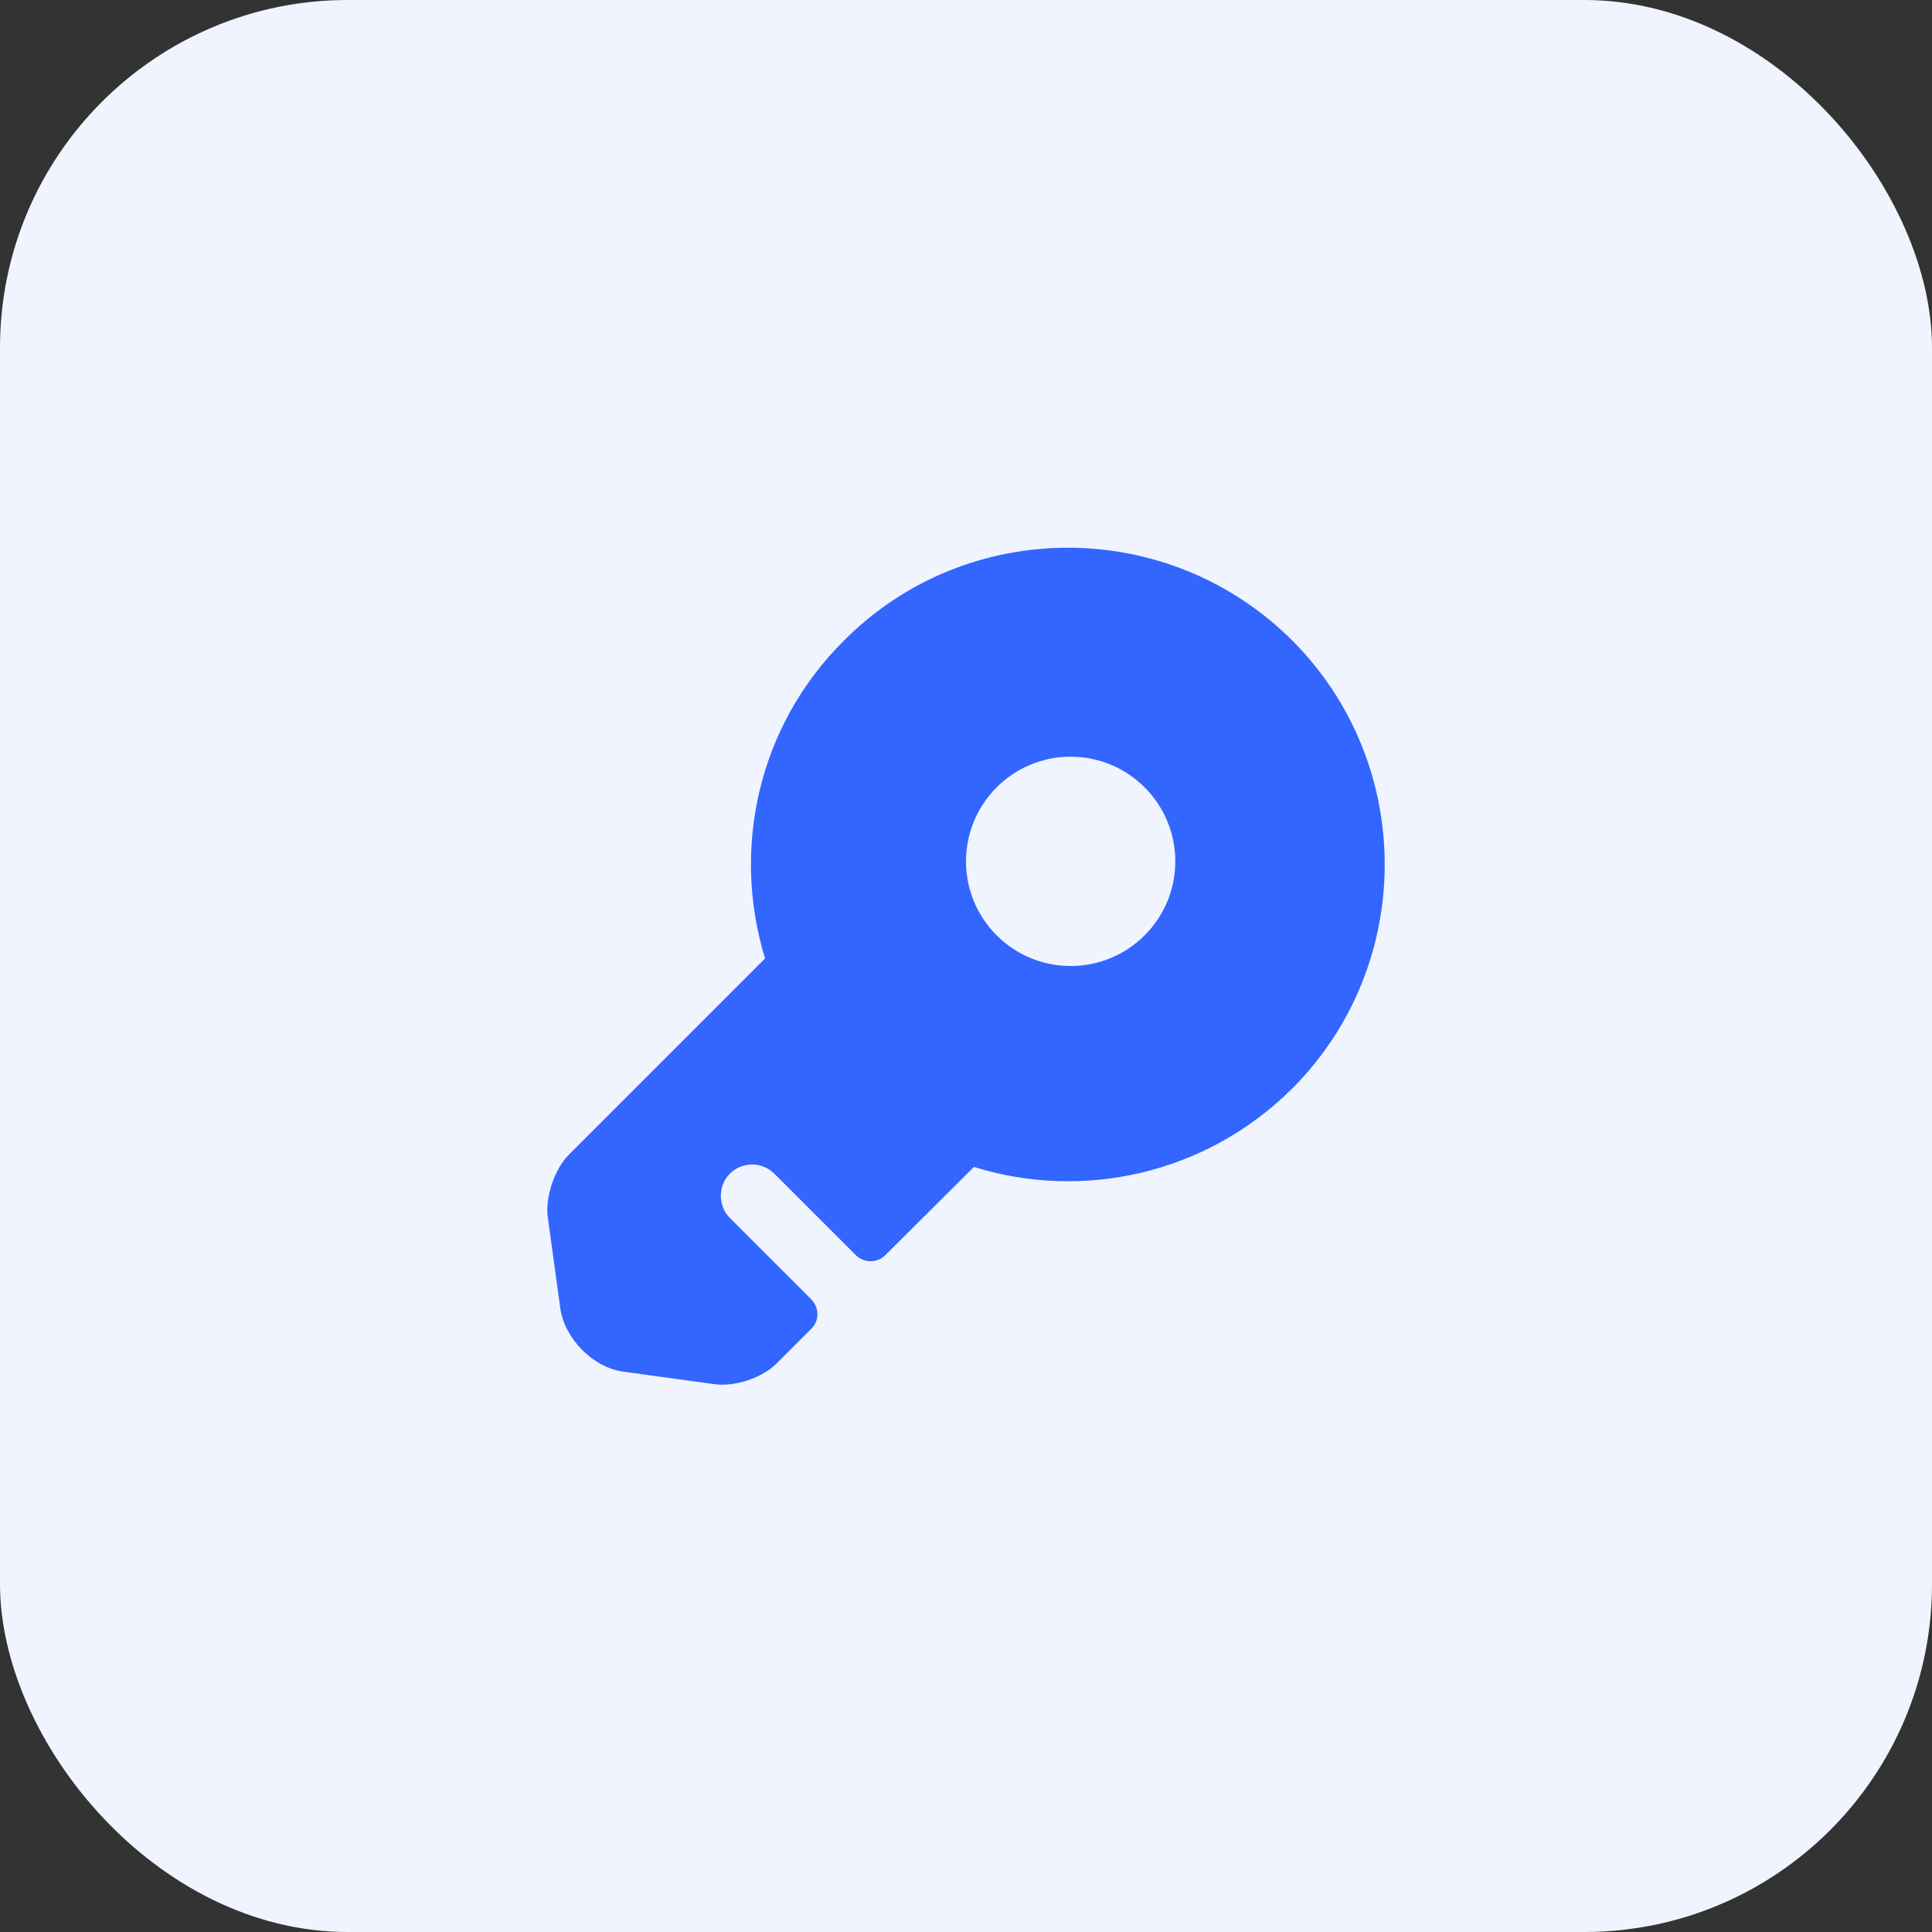 <?xml version="1.0" encoding="UTF-8"?> <svg xmlns="http://www.w3.org/2000/svg" width="50" height="50" viewBox="0 0 50 50" fill="none"><rect x="0" y="0" width="50" height="50" fill="#333333" stroke="none"/><rect width="50" height="50" rx="9" fill="#F0F4FF"></rect><path d="M33.439 16.572C30.233 13.376 25.032 13.376 21.848 16.572C19.605 18.793 18.933 21.988 19.8 24.805L14.708 29.897C14.351 30.265 14.102 30.991 14.178 31.511L14.502 33.873C14.622 34.653 15.348 35.389 16.128 35.498L18.489 35.822C19.009 35.898 19.735 35.66 20.103 35.281L20.992 34.392C21.208 34.187 21.208 33.84 20.992 33.623L18.89 31.522C18.576 31.207 18.576 30.688 18.89 30.373C19.204 30.059 19.724 30.059 20.038 30.373L22.151 32.486C22.357 32.692 22.703 32.692 22.909 32.486L25.206 30.2C28.012 31.078 31.207 30.395 33.439 28.174C36.635 24.978 36.635 19.767 33.439 16.572ZM27.708 25C26.213 25 25 23.787 25 22.292C25 20.797 26.213 19.583 27.708 19.583C29.203 19.583 30.417 20.797 30.417 22.292C30.417 23.787 29.203 25 27.708 25Z" fill="#3365FF"></path></svg> 